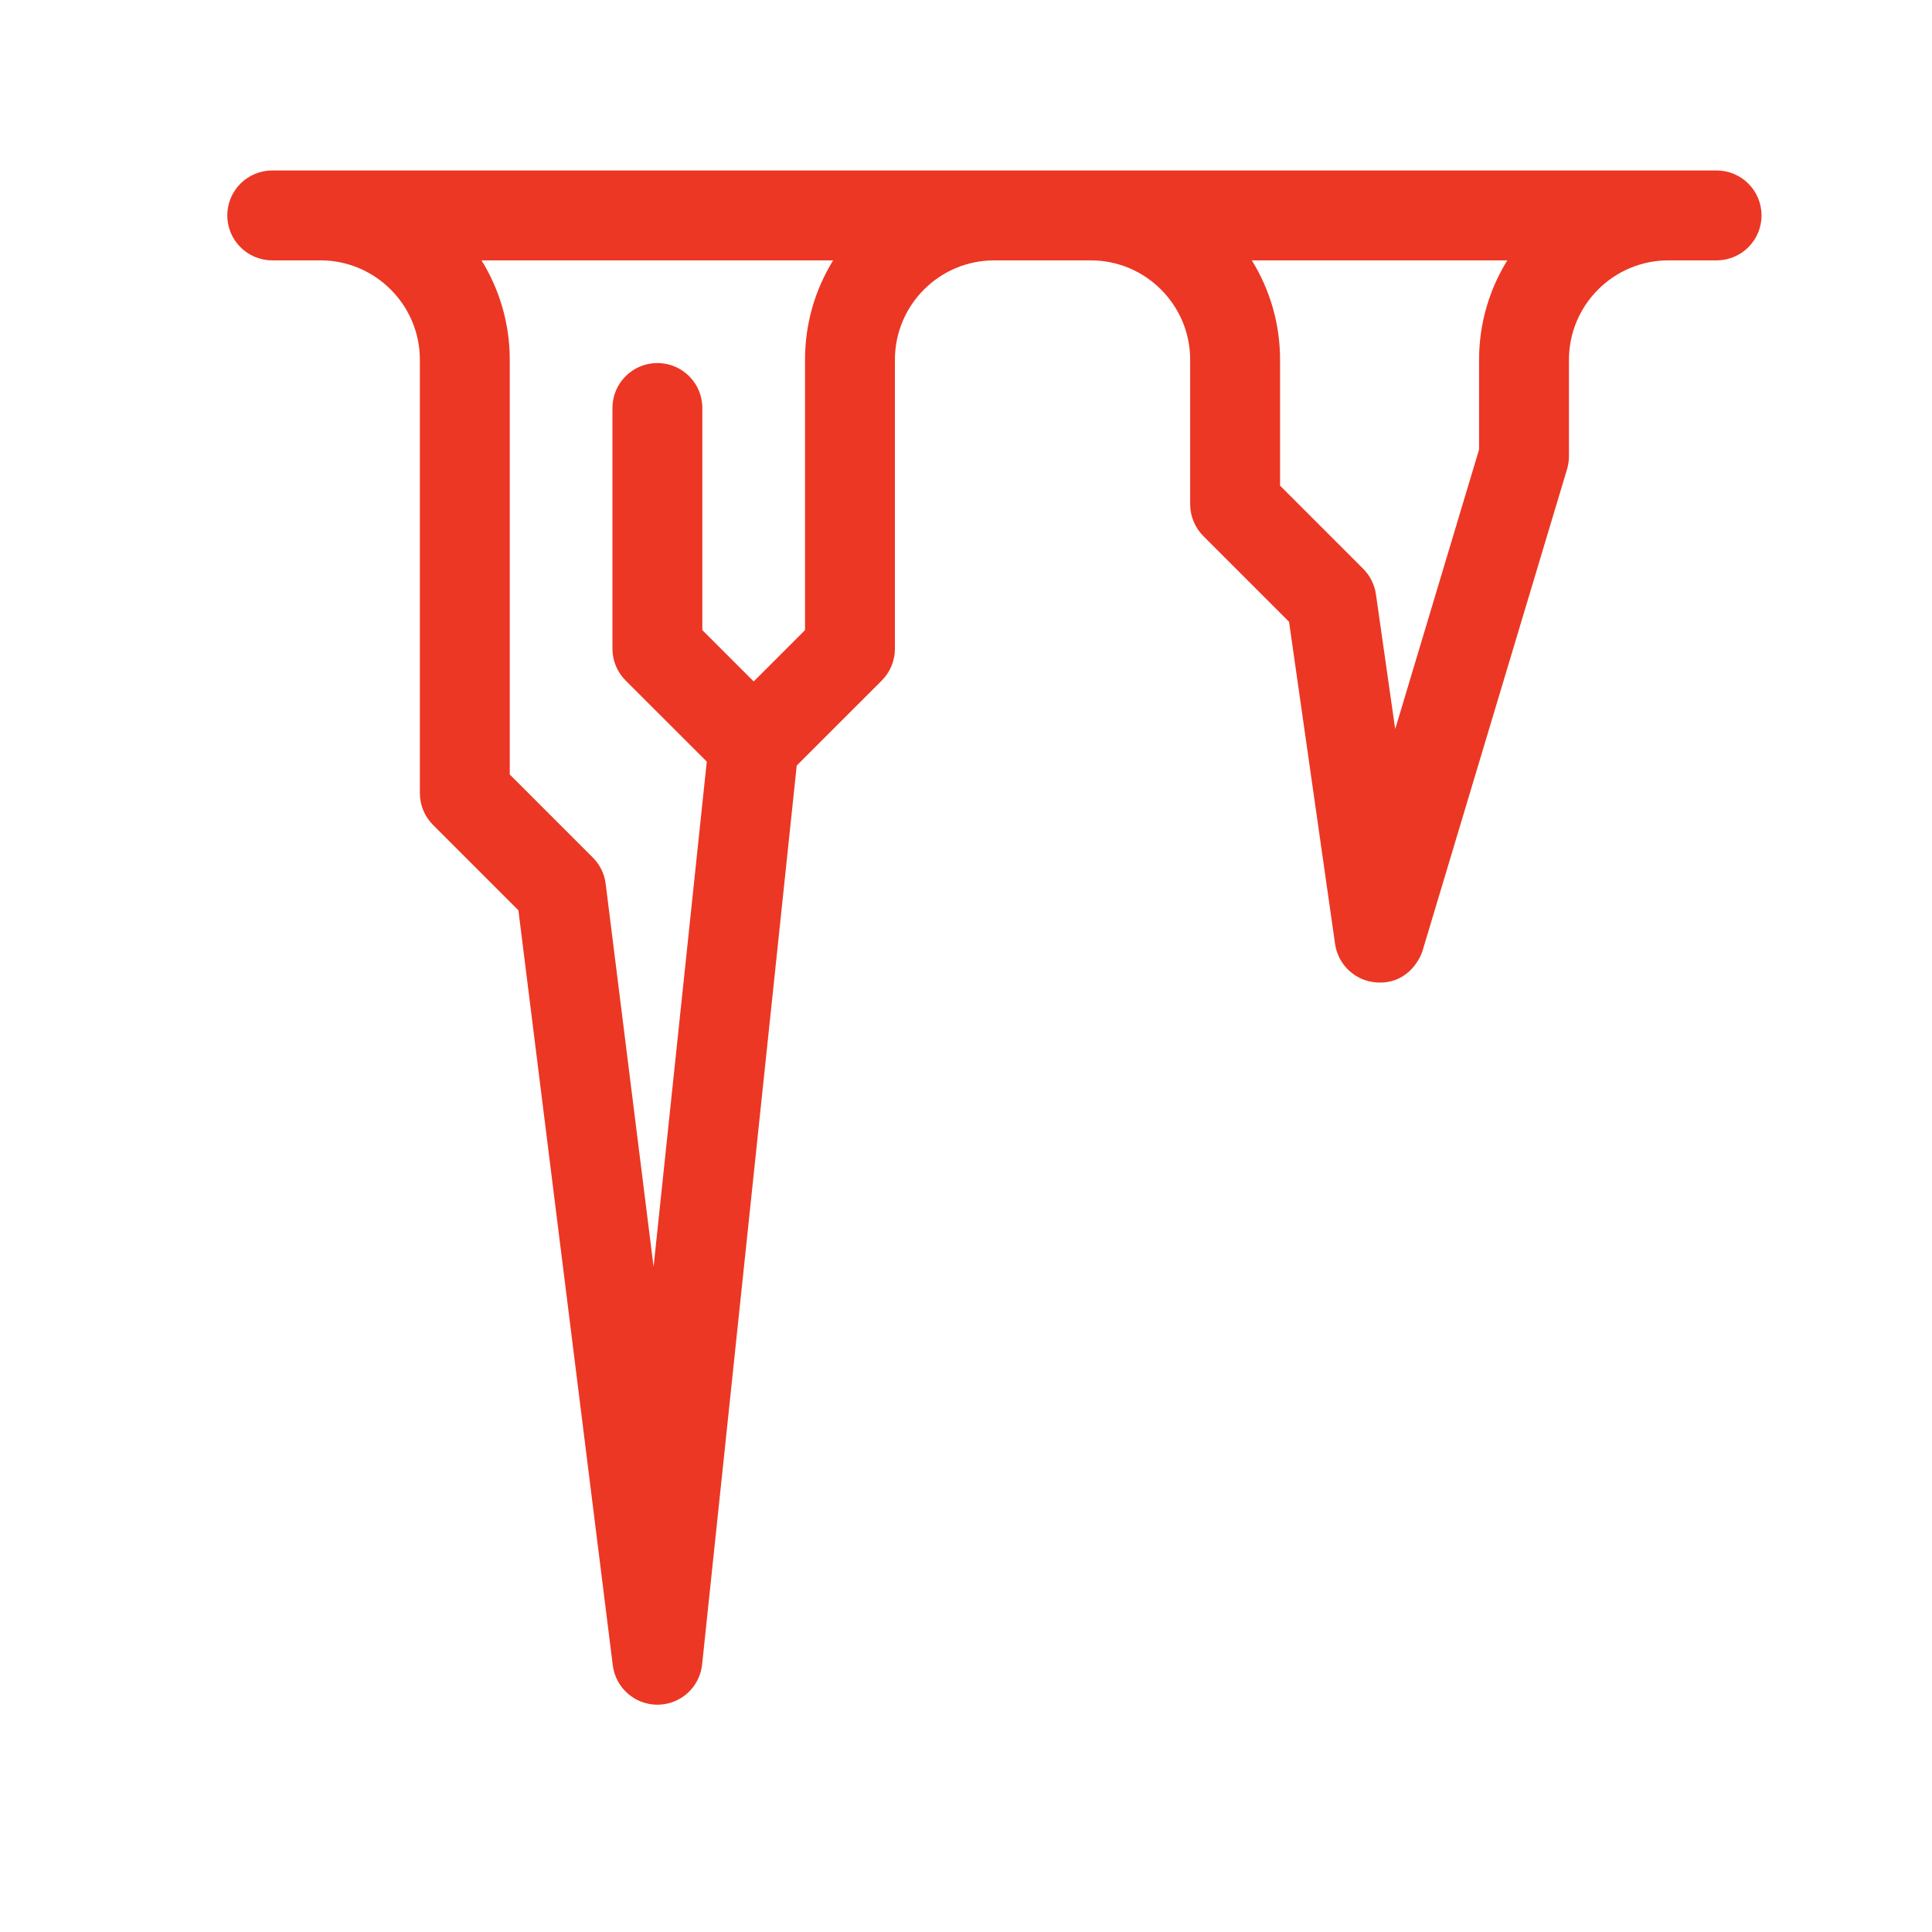 <?xml version="1.0" encoding="UTF-8"?> <svg xmlns="http://www.w3.org/2000/svg" width="34" height="34" viewBox="0 0 34 34" fill="none"> <g clip-path="url(#clip0_101_34)"> <path d="M30.209 3H4.791C4.354 3 4 3.354 4 3.791C4 4.228 4.354 4.582 4.791 4.582H5.638H5.639C6.604 4.582 7.389 5.367 7.389 6.332V13.958C7.389 14.168 7.472 14.369 7.621 14.518L9.123 16.02L10.784 29.307C10.834 29.703 11.171 30 11.569 30H11.577C11.979 29.996 12.314 29.692 12.356 29.292L14.021 13.472L15.518 11.976C15.666 11.828 15.749 11.626 15.749 11.416V6.332C15.749 5.367 16.53 4.582 17.5 4.582H19.195H19.195C20.16 4.582 20.945 5.367 20.945 6.332V8.875C20.945 9.084 21.029 9.286 21.177 9.434L22.685 10.942L23.495 16.612C23.548 16.98 23.849 17.261 24.219 17.289C24.747 17.328 24.983 16.904 25.036 16.727L27.578 8.255C27.6 8.181 27.611 8.104 27.611 8.027V6.332C27.611 5.367 28.396 4.582 29.362 4.582H30.209C30.646 4.582 31 4.228 31 3.791C31 3.354 30.646 3 30.209 3V3ZM14.167 6.332V11.089L13.264 11.992L12.36 11.089V7.18C12.36 6.743 12.006 6.389 11.569 6.389C11.132 6.389 10.778 6.743 10.778 7.18V11.416C10.778 11.626 10.861 11.827 11.01 11.976L12.438 13.403L11.502 22.293L10.659 15.555C10.638 15.38 10.558 15.218 10.434 15.093L8.971 13.63V6.332C8.971 5.691 8.789 5.091 8.474 4.582H14.662C14.34 5.103 14.167 5.704 14.167 6.332ZM26.029 6.332V7.911L24.553 12.831L24.214 10.457C24.19 10.288 24.111 10.131 23.99 10.01L22.527 8.547V6.332C22.527 5.691 22.345 5.091 22.03 4.582H26.526C26.211 5.091 26.029 5.691 26.029 6.332Z" fill="#EC3724"></path> </g> <defs> <clipPath id="clip0_101_34"> <rect width="33" height="33" fill="white" transform="translate(1)"></rect> </clipPath> </defs> </svg> 